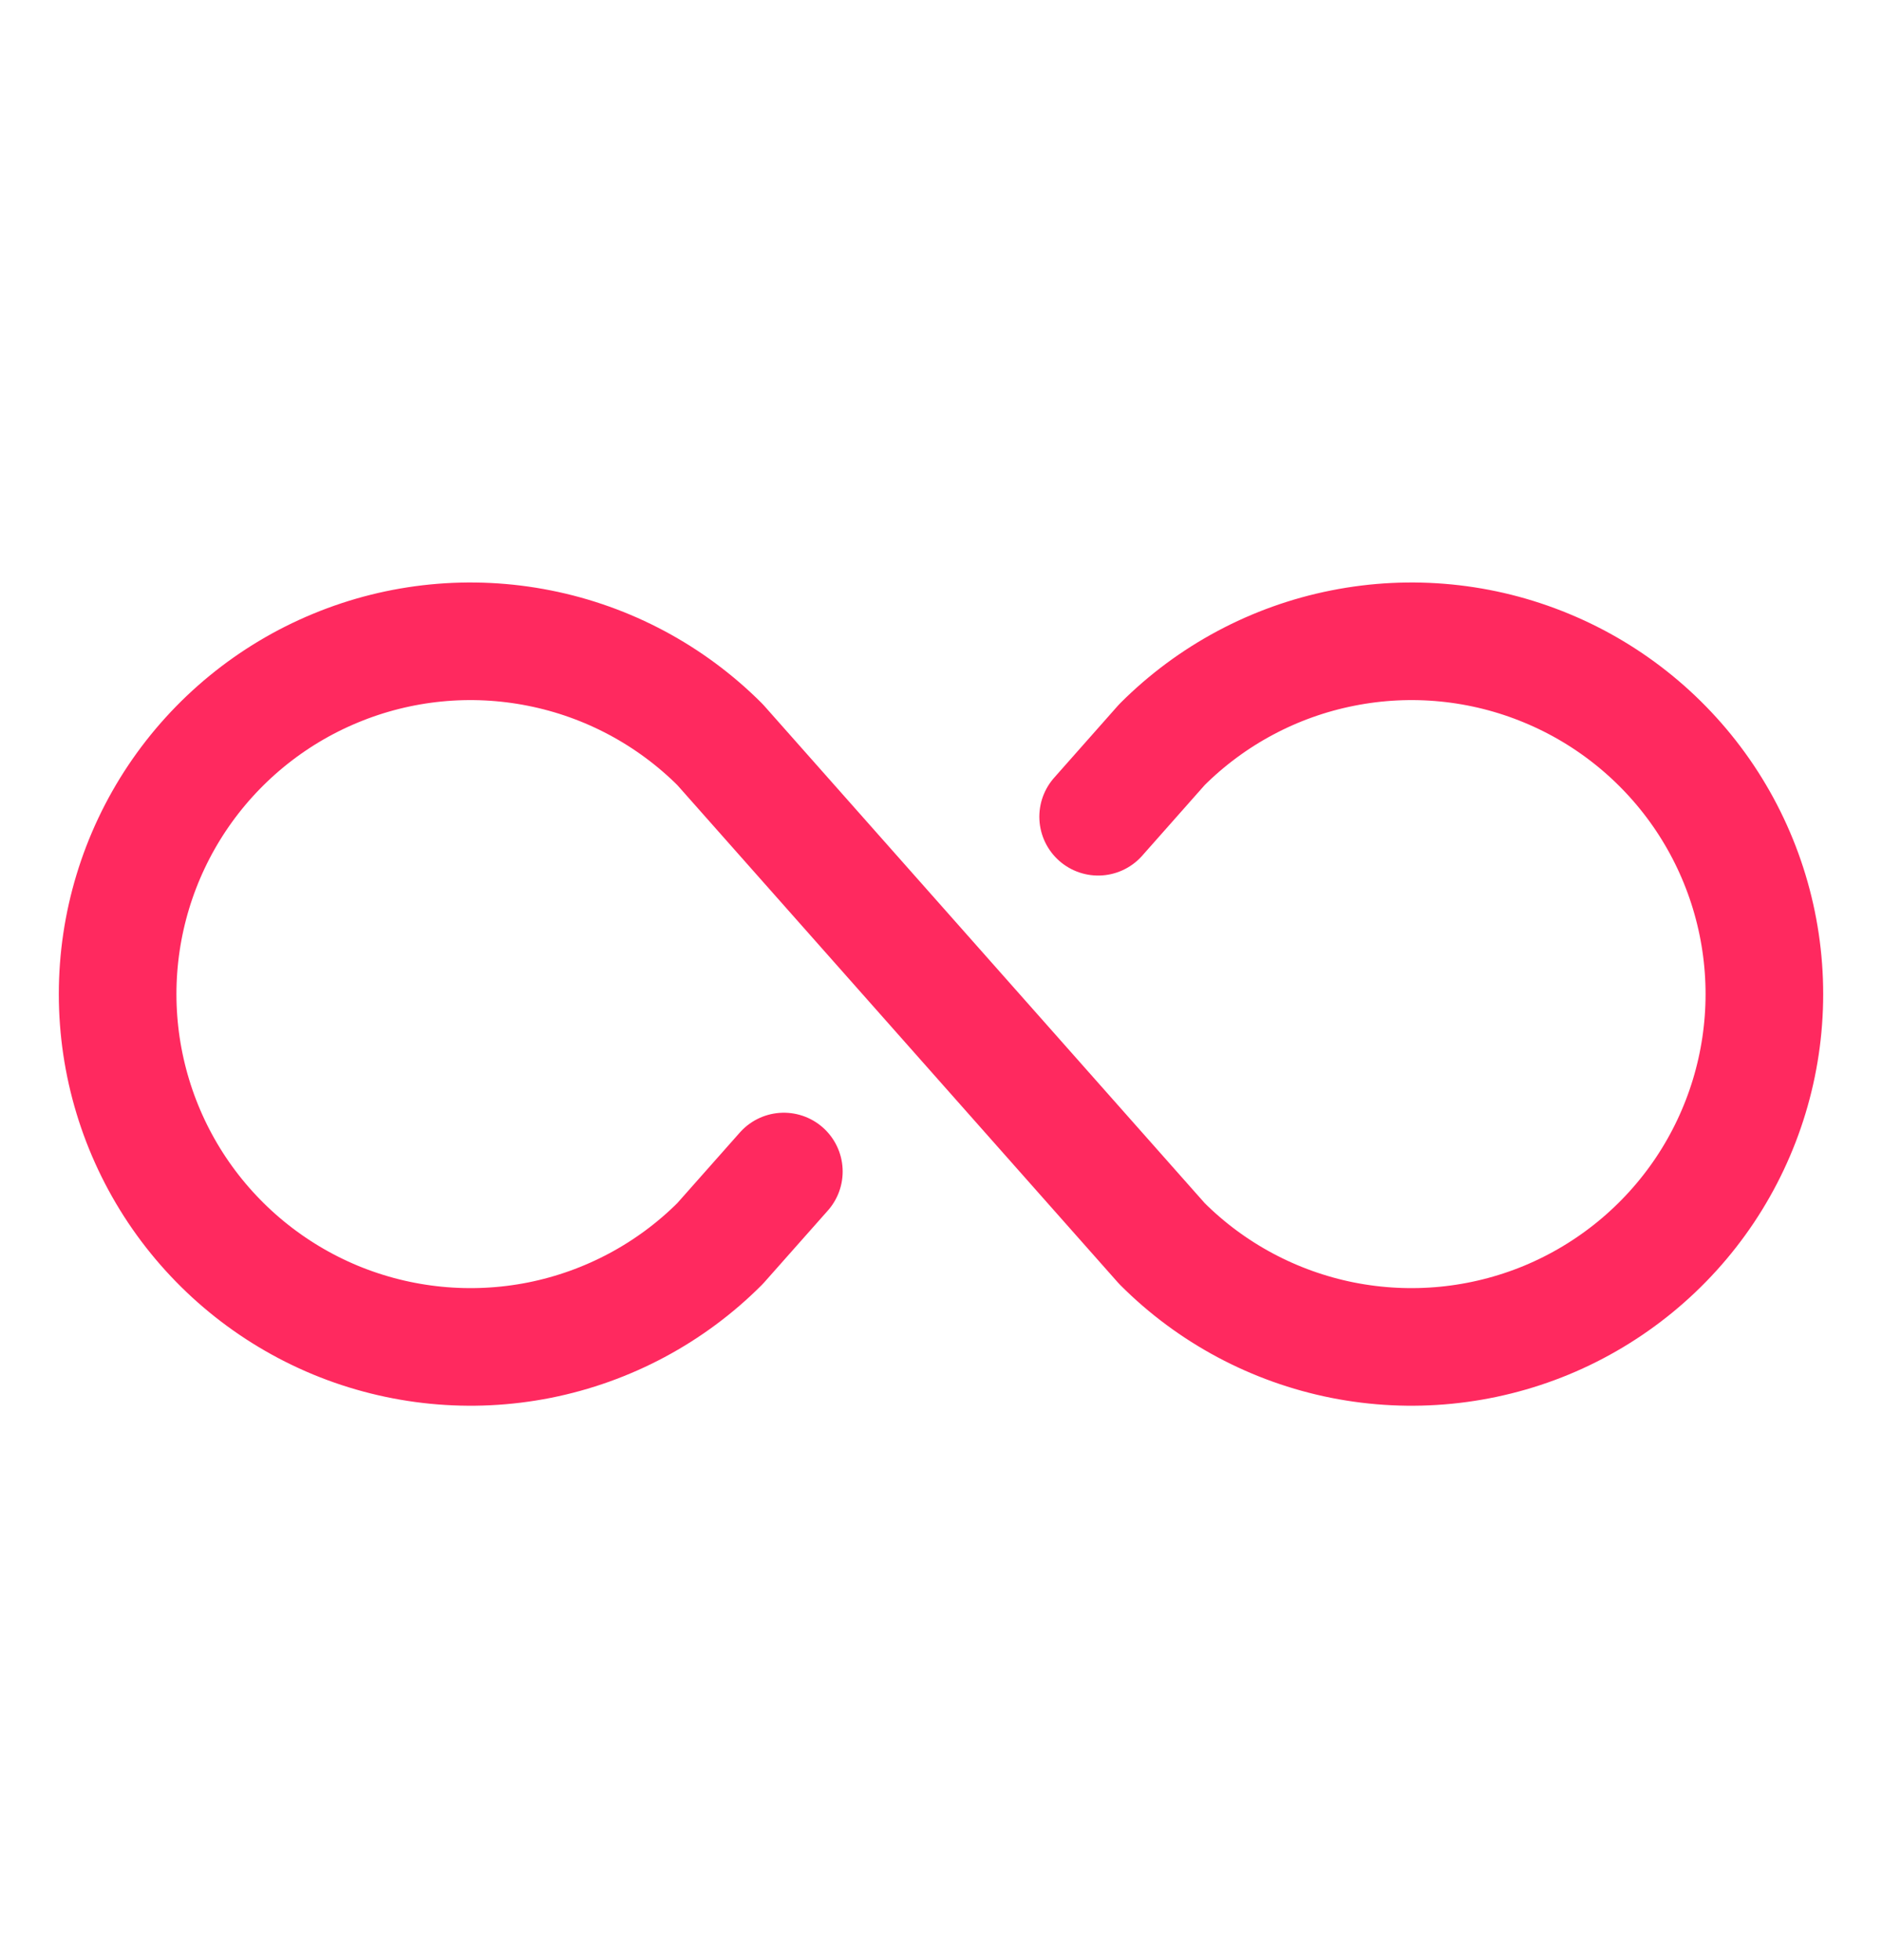 <svg width="24" height="25" viewBox="0 0 24 25" fill="none" xmlns="http://www.w3.org/2000/svg">
<path d="M9.996 14.942L9.182 15.861C8.553 16.491 7.751 16.919 6.878 17.093C6.005 17.266 5.1 17.177 4.278 16.837C3.456 16.496 2.753 15.919 2.258 15.179C1.764 14.439 1.5 13.569 1.5 12.679C1.5 11.789 1.764 10.919 2.258 10.179C2.753 9.439 3.456 8.862 4.278 8.522C5.1 8.181 6.005 8.092 6.878 8.266C7.751 8.439 8.553 8.868 9.182 9.497L14.818 15.861C15.447 16.491 16.249 16.919 17.122 17.093C17.995 17.266 18.9 17.177 19.722 16.837C20.544 16.496 21.247 15.919 21.742 15.179C22.236 14.439 22.5 13.569 22.5 12.679C22.5 11.789 22.236 10.919 21.742 10.179C21.247 9.439 20.544 8.862 19.722 8.522C18.9 8.181 17.995 8.092 17.122 8.266C16.249 8.439 15.447 8.868 14.818 9.497L14.004 10.417" stroke="#FF295F" stroke-width="1.5" stroke-linecap="round" stroke-linejoin="round"/>
</svg>
